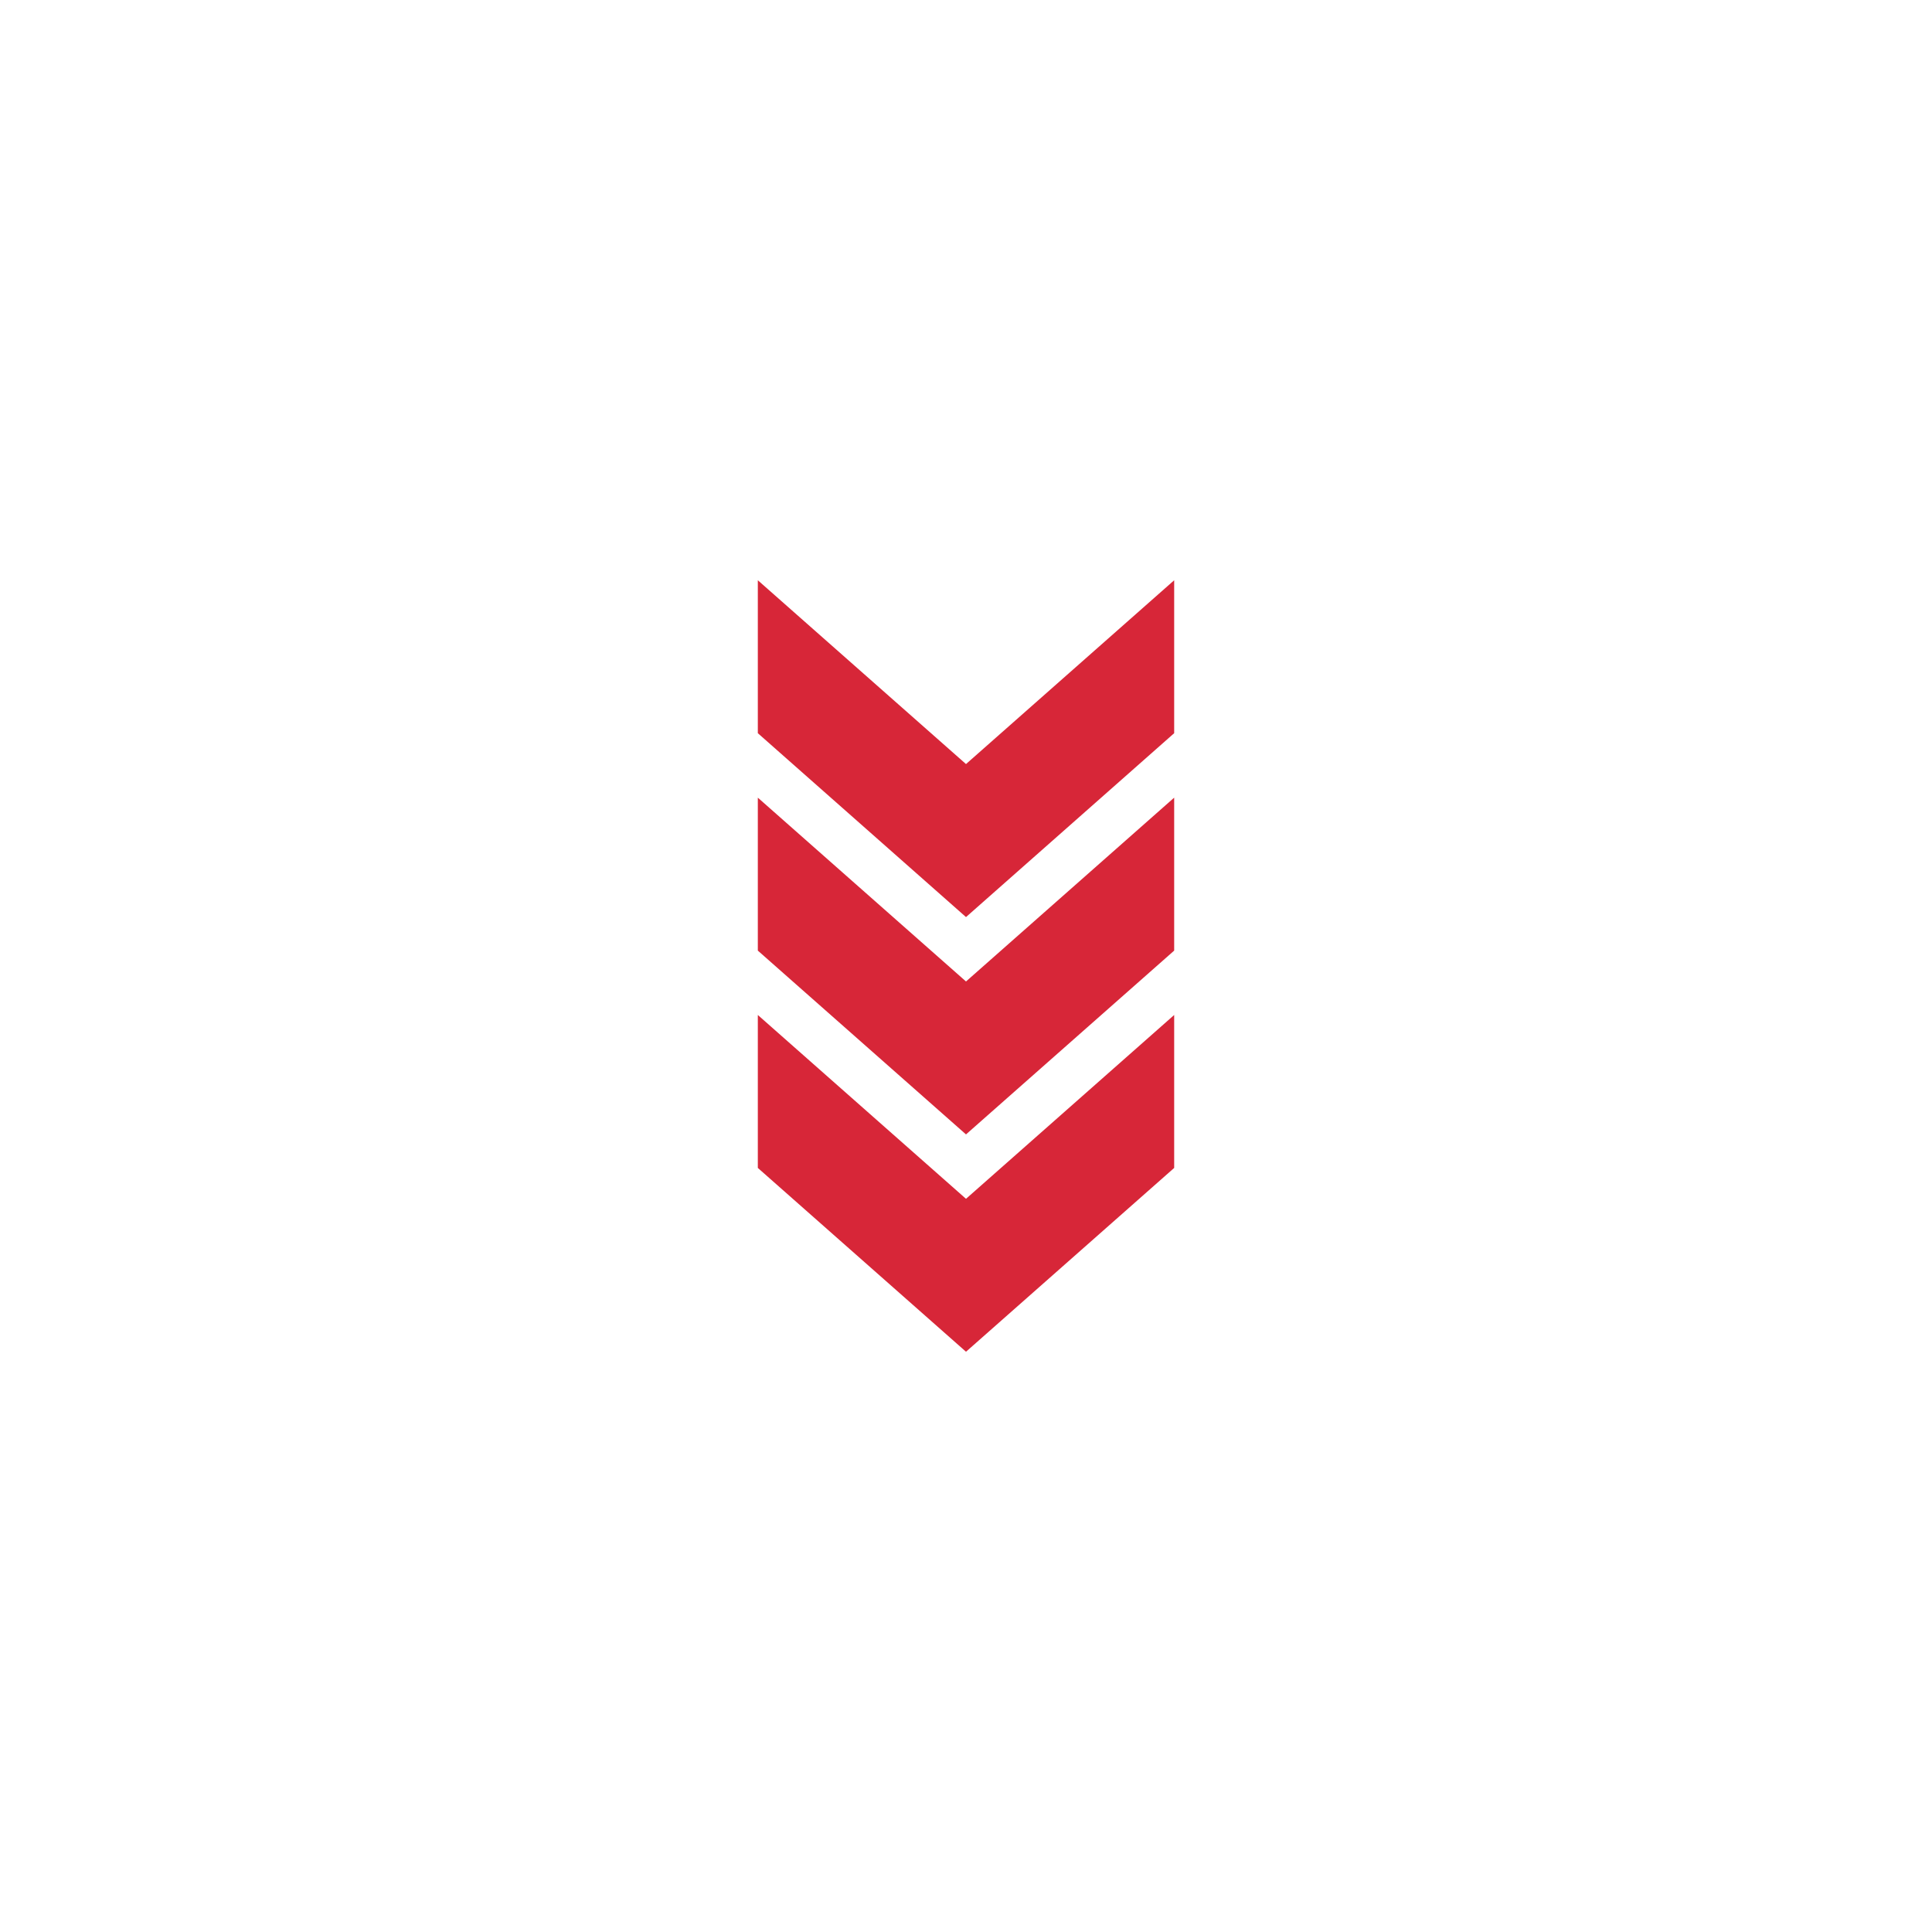 <svg xmlns="http://www.w3.org/2000/svg" xmlns:xlink="http://www.w3.org/1999/xlink" width="500" zoomAndPan="magnify" viewBox="0 0 375 375" height="500" preserveAspectRatio="xMidYMid meet" version="1.0"><defs><clipPath id="17ecc15613"><path d="M 147 112.5 L 227.906 112.5 L 227.906 262.5 L 147 262.5 Z M 147 112.5 " clip-rule="nonzero"/></clipPath></defs><g clip-path="url(#17ecc15613)"><path fill="#d72638" d="M 187.5 178.004 L 147.094 142.312 L 147.094 112.629 L 187.5 148.305 L 227.906 112.629 L 227.906 142.312 Z M 227.906 184.512 L 227.906 154.824 L 187.5 190.504 L 147.094 154.824 L 147.094 184.512 L 187.5 220.188 Z M 227.906 226.695 L 227.906 197.008 L 187.5 232.688 L 147.094 197.008 L 147.094 226.695 L 187.5 262.371 Z M 227.906 226.695 " fill-opacity="1" fill-rule="nonzero"/></g></svg>